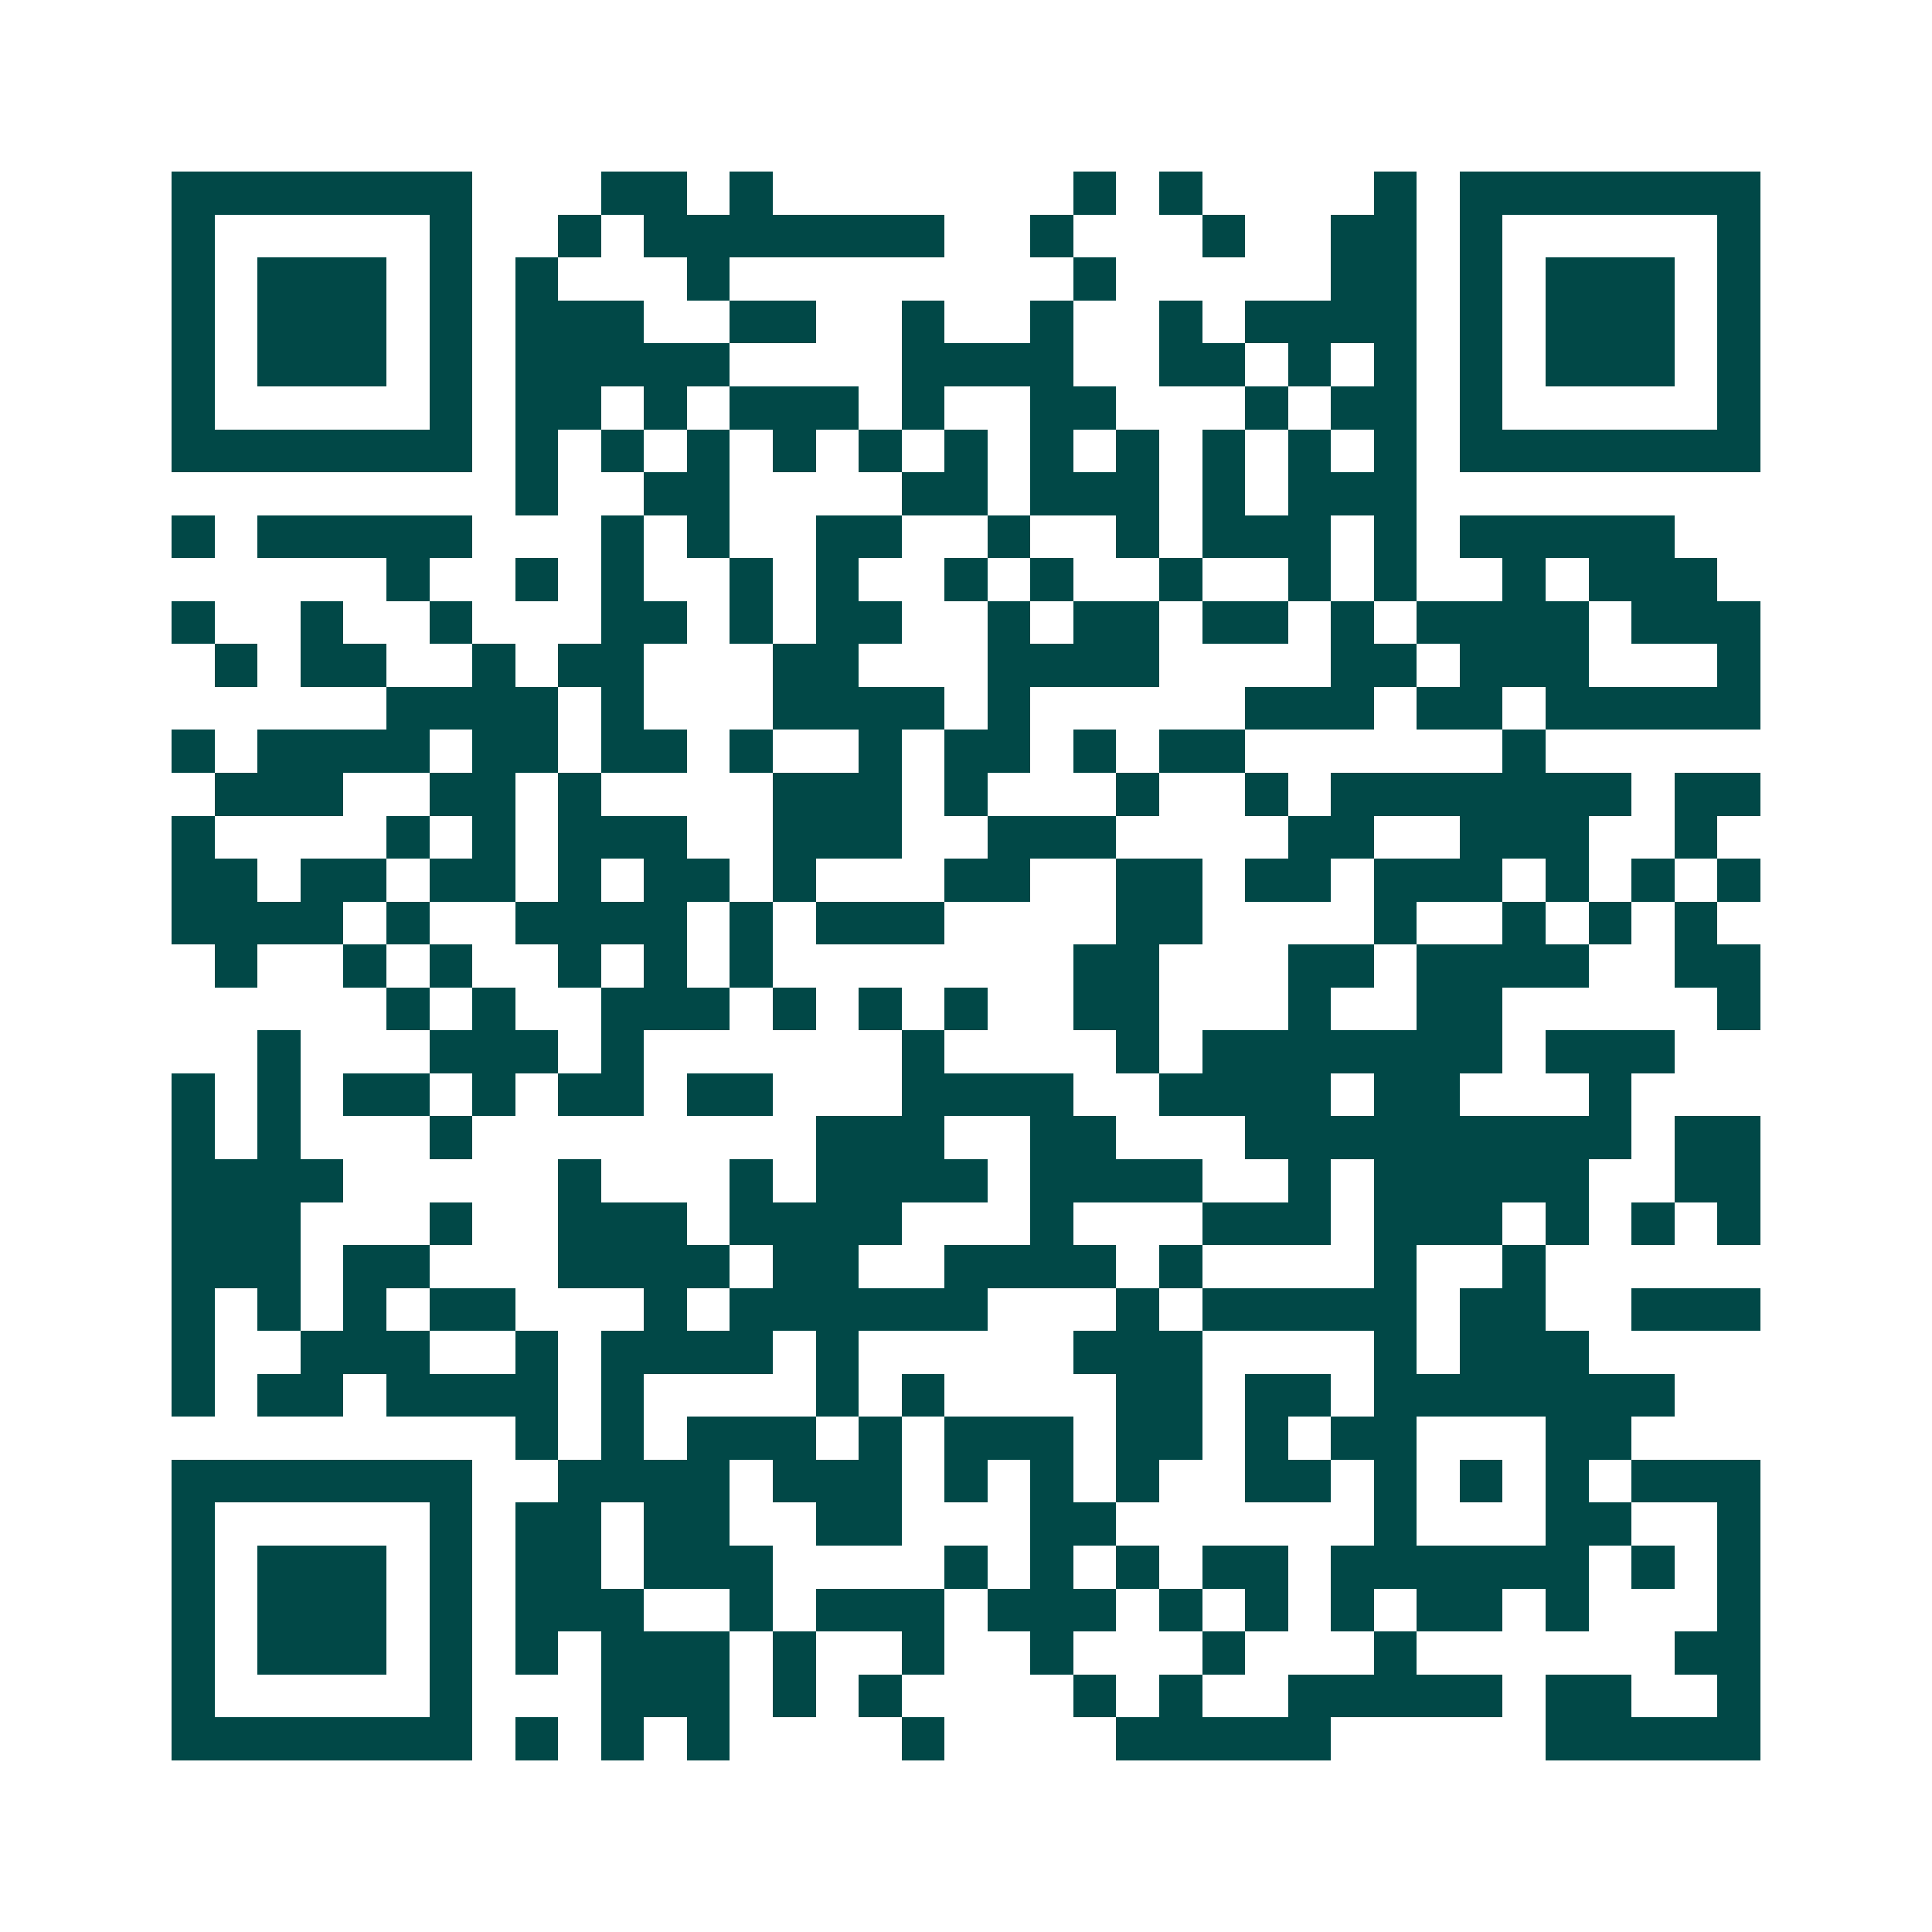 <svg xmlns="http://www.w3.org/2000/svg" width="200" height="200" viewBox="0 0 45 45" shape-rendering="crispEdges"><path fill="#ffffff" d="M0 0h45v45H0z"/><path stroke="#014847" d="M4 4.5h7m3 0h2m1 0h1m7 0h1m1 0h1m4 0h1m1 0h7M4 5.5h1m5 0h1m2 0h1m1 0h7m2 0h1m3 0h1m2 0h2m1 0h1m5 0h1M4 6.5h1m1 0h3m1 0h1m1 0h1m3 0h1m8 0h1m5 0h2m1 0h1m1 0h3m1 0h1M4 7.5h1m1 0h3m1 0h1m1 0h3m2 0h2m2 0h1m2 0h1m2 0h1m1 0h4m1 0h1m1 0h3m1 0h1M4 8.5h1m1 0h3m1 0h1m1 0h5m4 0h4m2 0h2m1 0h1m1 0h1m1 0h1m1 0h3m1 0h1M4 9.5h1m5 0h1m1 0h2m1 0h1m1 0h3m1 0h1m2 0h2m3 0h1m1 0h2m1 0h1m5 0h1M4 10.5h7m1 0h1m1 0h1m1 0h1m1 0h1m1 0h1m1 0h1m1 0h1m1 0h1m1 0h1m1 0h1m1 0h1m1 0h7M12 11.5h1m2 0h2m4 0h2m1 0h3m1 0h1m1 0h3M4 12.5h1m1 0h5m3 0h1m1 0h1m2 0h2m2 0h1m2 0h1m1 0h3m1 0h1m1 0h5M9 13.5h1m2 0h1m1 0h1m2 0h1m1 0h1m2 0h1m1 0h1m2 0h1m2 0h1m1 0h1m2 0h1m1 0h3M4 14.5h1m2 0h1m2 0h1m3 0h2m1 0h1m1 0h2m2 0h1m1 0h2m1 0h2m1 0h1m1 0h4m1 0h3M5 15.5h1m1 0h2m2 0h1m1 0h2m3 0h2m3 0h4m4 0h2m1 0h3m3 0h1M9 16.5h4m1 0h1m3 0h4m1 0h1m5 0h3m1 0h2m1 0h5M4 17.5h1m1 0h4m1 0h2m1 0h2m1 0h1m2 0h1m1 0h2m1 0h1m1 0h2m6 0h1M5 18.5h3m2 0h2m1 0h1m4 0h3m1 0h1m3 0h1m2 0h1m1 0h7m1 0h2M4 19.5h1m4 0h1m1 0h1m1 0h3m2 0h3m2 0h3m4 0h2m2 0h3m2 0h1M4 20.5h2m1 0h2m1 0h2m1 0h1m1 0h2m1 0h1m3 0h2m2 0h2m1 0h2m1 0h3m1 0h1m1 0h1m1 0h1M4 21.5h4m1 0h1m2 0h4m1 0h1m1 0h3m4 0h2m4 0h1m2 0h1m1 0h1m1 0h1M5 22.5h1m2 0h1m1 0h1m2 0h1m1 0h1m1 0h1m7 0h2m3 0h2m1 0h4m2 0h2M9 23.5h1m1 0h1m2 0h3m1 0h1m1 0h1m1 0h1m2 0h2m3 0h1m2 0h2m5 0h1M6 24.5h1m3 0h3m1 0h1m6 0h1m4 0h1m1 0h7m1 0h3M4 25.5h1m1 0h1m1 0h2m1 0h1m1 0h2m1 0h2m3 0h4m2 0h4m1 0h2m3 0h1M4 26.5h1m1 0h1m3 0h1m8 0h3m2 0h2m3 0h9m1 0h2M4 27.5h4m5 0h1m3 0h1m1 0h4m1 0h4m2 0h1m1 0h5m2 0h2M4 28.5h3m3 0h1m2 0h3m1 0h4m3 0h1m3 0h3m1 0h3m1 0h1m1 0h1m1 0h1M4 29.5h3m1 0h2m3 0h4m1 0h2m2 0h4m1 0h1m4 0h1m2 0h1M4 30.5h1m1 0h1m1 0h1m1 0h2m3 0h1m1 0h6m3 0h1m1 0h5m1 0h2m2 0h3M4 31.5h1m2 0h3m2 0h1m1 0h4m1 0h1m5 0h3m4 0h1m1 0h3M4 32.5h1m1 0h2m1 0h4m1 0h1m4 0h1m1 0h1m4 0h2m1 0h2m1 0h7M12 33.5h1m1 0h1m1 0h3m1 0h1m1 0h3m1 0h2m1 0h1m1 0h2m3 0h2M4 34.5h7m2 0h4m1 0h3m1 0h1m1 0h1m1 0h1m2 0h2m1 0h1m1 0h1m1 0h1m1 0h3M4 35.5h1m5 0h1m1 0h2m1 0h2m2 0h2m3 0h2m6 0h1m3 0h2m2 0h1M4 36.5h1m1 0h3m1 0h1m1 0h2m1 0h3m4 0h1m1 0h1m1 0h1m1 0h2m1 0h6m1 0h1m1 0h1M4 37.5h1m1 0h3m1 0h1m1 0h3m2 0h1m1 0h3m1 0h3m1 0h1m1 0h1m1 0h1m1 0h2m1 0h1m3 0h1M4 38.5h1m1 0h3m1 0h1m1 0h1m1 0h3m1 0h1m2 0h1m2 0h1m3 0h1m3 0h1m6 0h2M4 39.5h1m5 0h1m3 0h3m1 0h1m1 0h1m4 0h1m1 0h1m2 0h5m1 0h2m2 0h1M4 40.5h7m1 0h1m1 0h1m1 0h1m4 0h1m4 0h5m5 0h5"/></svg>
